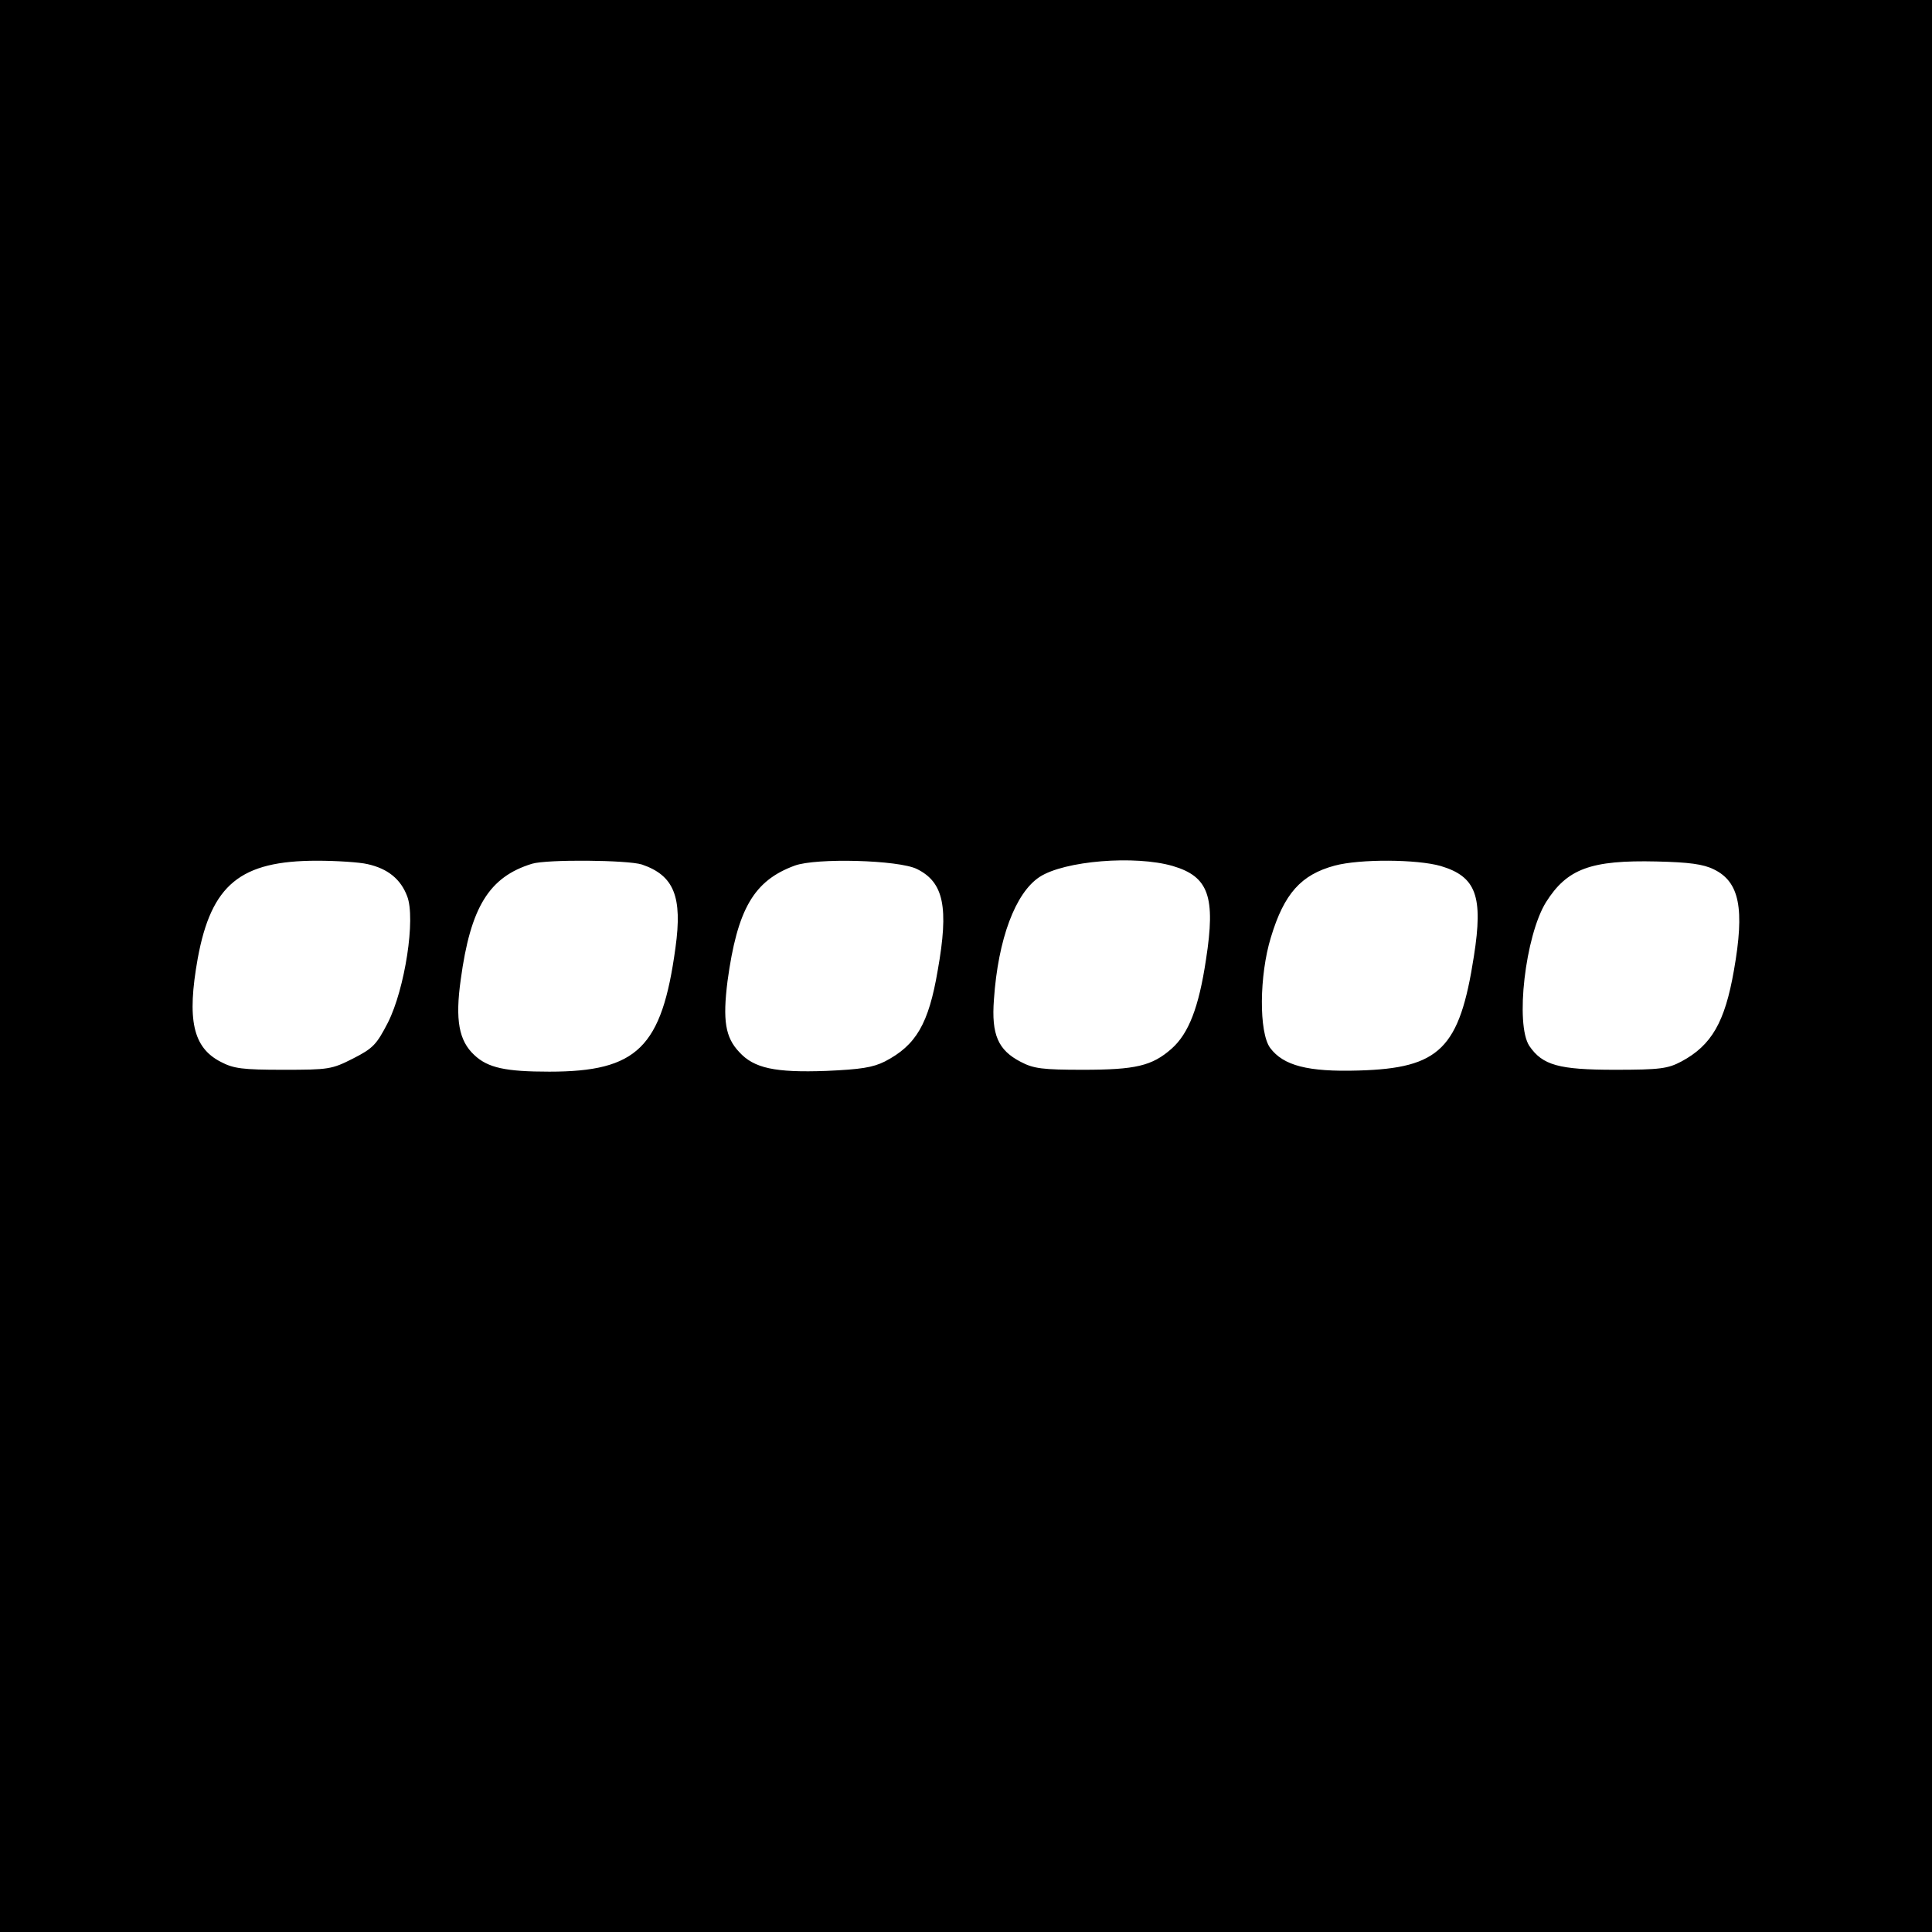 <?xml version="1.0" standalone="no"?>
<!DOCTYPE svg PUBLIC "-//W3C//DTD SVG 20010904//EN"
 "http://www.w3.org/TR/2001/REC-SVG-20010904/DTD/svg10.dtd">
<svg version="1.0" xmlns="http://www.w3.org/2000/svg"
 width="512pt" height="512pt" viewBox="0 0 512 512"
 preserveAspectRatio="xMidYMid meet">
<g transform="translate(0,512) scale(0.1,-0.1)"
fill="#000000" stroke="none">
<path d="M0 2560 l0 -2560 2560 0 2560 0 0 2560 0 2560 -2560 0 -2560 0 0
-2560z m974 270 c54 -12 88 -40 105 -85 23 -59 -6 -246 -51 -335 -30 -58 -39
-68 -92 -95 -57 -29 -65 -30 -185 -30 -108 0 -132 3 -166 21 -74 38 -90 112
-61 274 36 196 113 259 316 259 52 0 113 -4 134 -9z m727 -1 c85 -29 108 -85
89 -221 -36 -264 -101 -328 -334 -328 -116 0 -163 10 -199 44 -41 38 -51 93
-36 200 26 192 75 272 189 307 40 12 253 10 291 -2z m729 -12 c71 -35 85 -101
55 -269 -24 -141 -57 -198 -140 -241 -32 -16 -64 -21 -155 -25 -136 -5 -192 7
-231 50 -37 39 -44 84 -31 188 26 190 69 266 178 306 57 21 276 15 324 -9z
m678 8 c95 -28 114 -81 88 -248 -19 -127 -46 -196 -91 -236 -52 -46 -96 -56
-235 -56 -107 0 -131 3 -165 21 -60 31 -78 72 -71 165 11 161 57 283 121 325
66 43 253 58 353 29z m710 0 c94 -28 113 -80 88 -239 -38 -245 -90 -297 -306
-303 -134 -4 -199 13 -234 60 -30 41 -29 192 2 293 35 116 80 166 169 190 67
18 218 17 281 -1z m724 -9 c68 -33 82 -104 53 -268 -24 -137 -59 -198 -139
-241 -36 -19 -56 -22 -176 -22 -149 0 -192 12 -227 63 -38 57 -11 292 44 381
56 89 119 112 293 108 86 -2 124 -7 152 -21z"/>
</g>
</svg>
